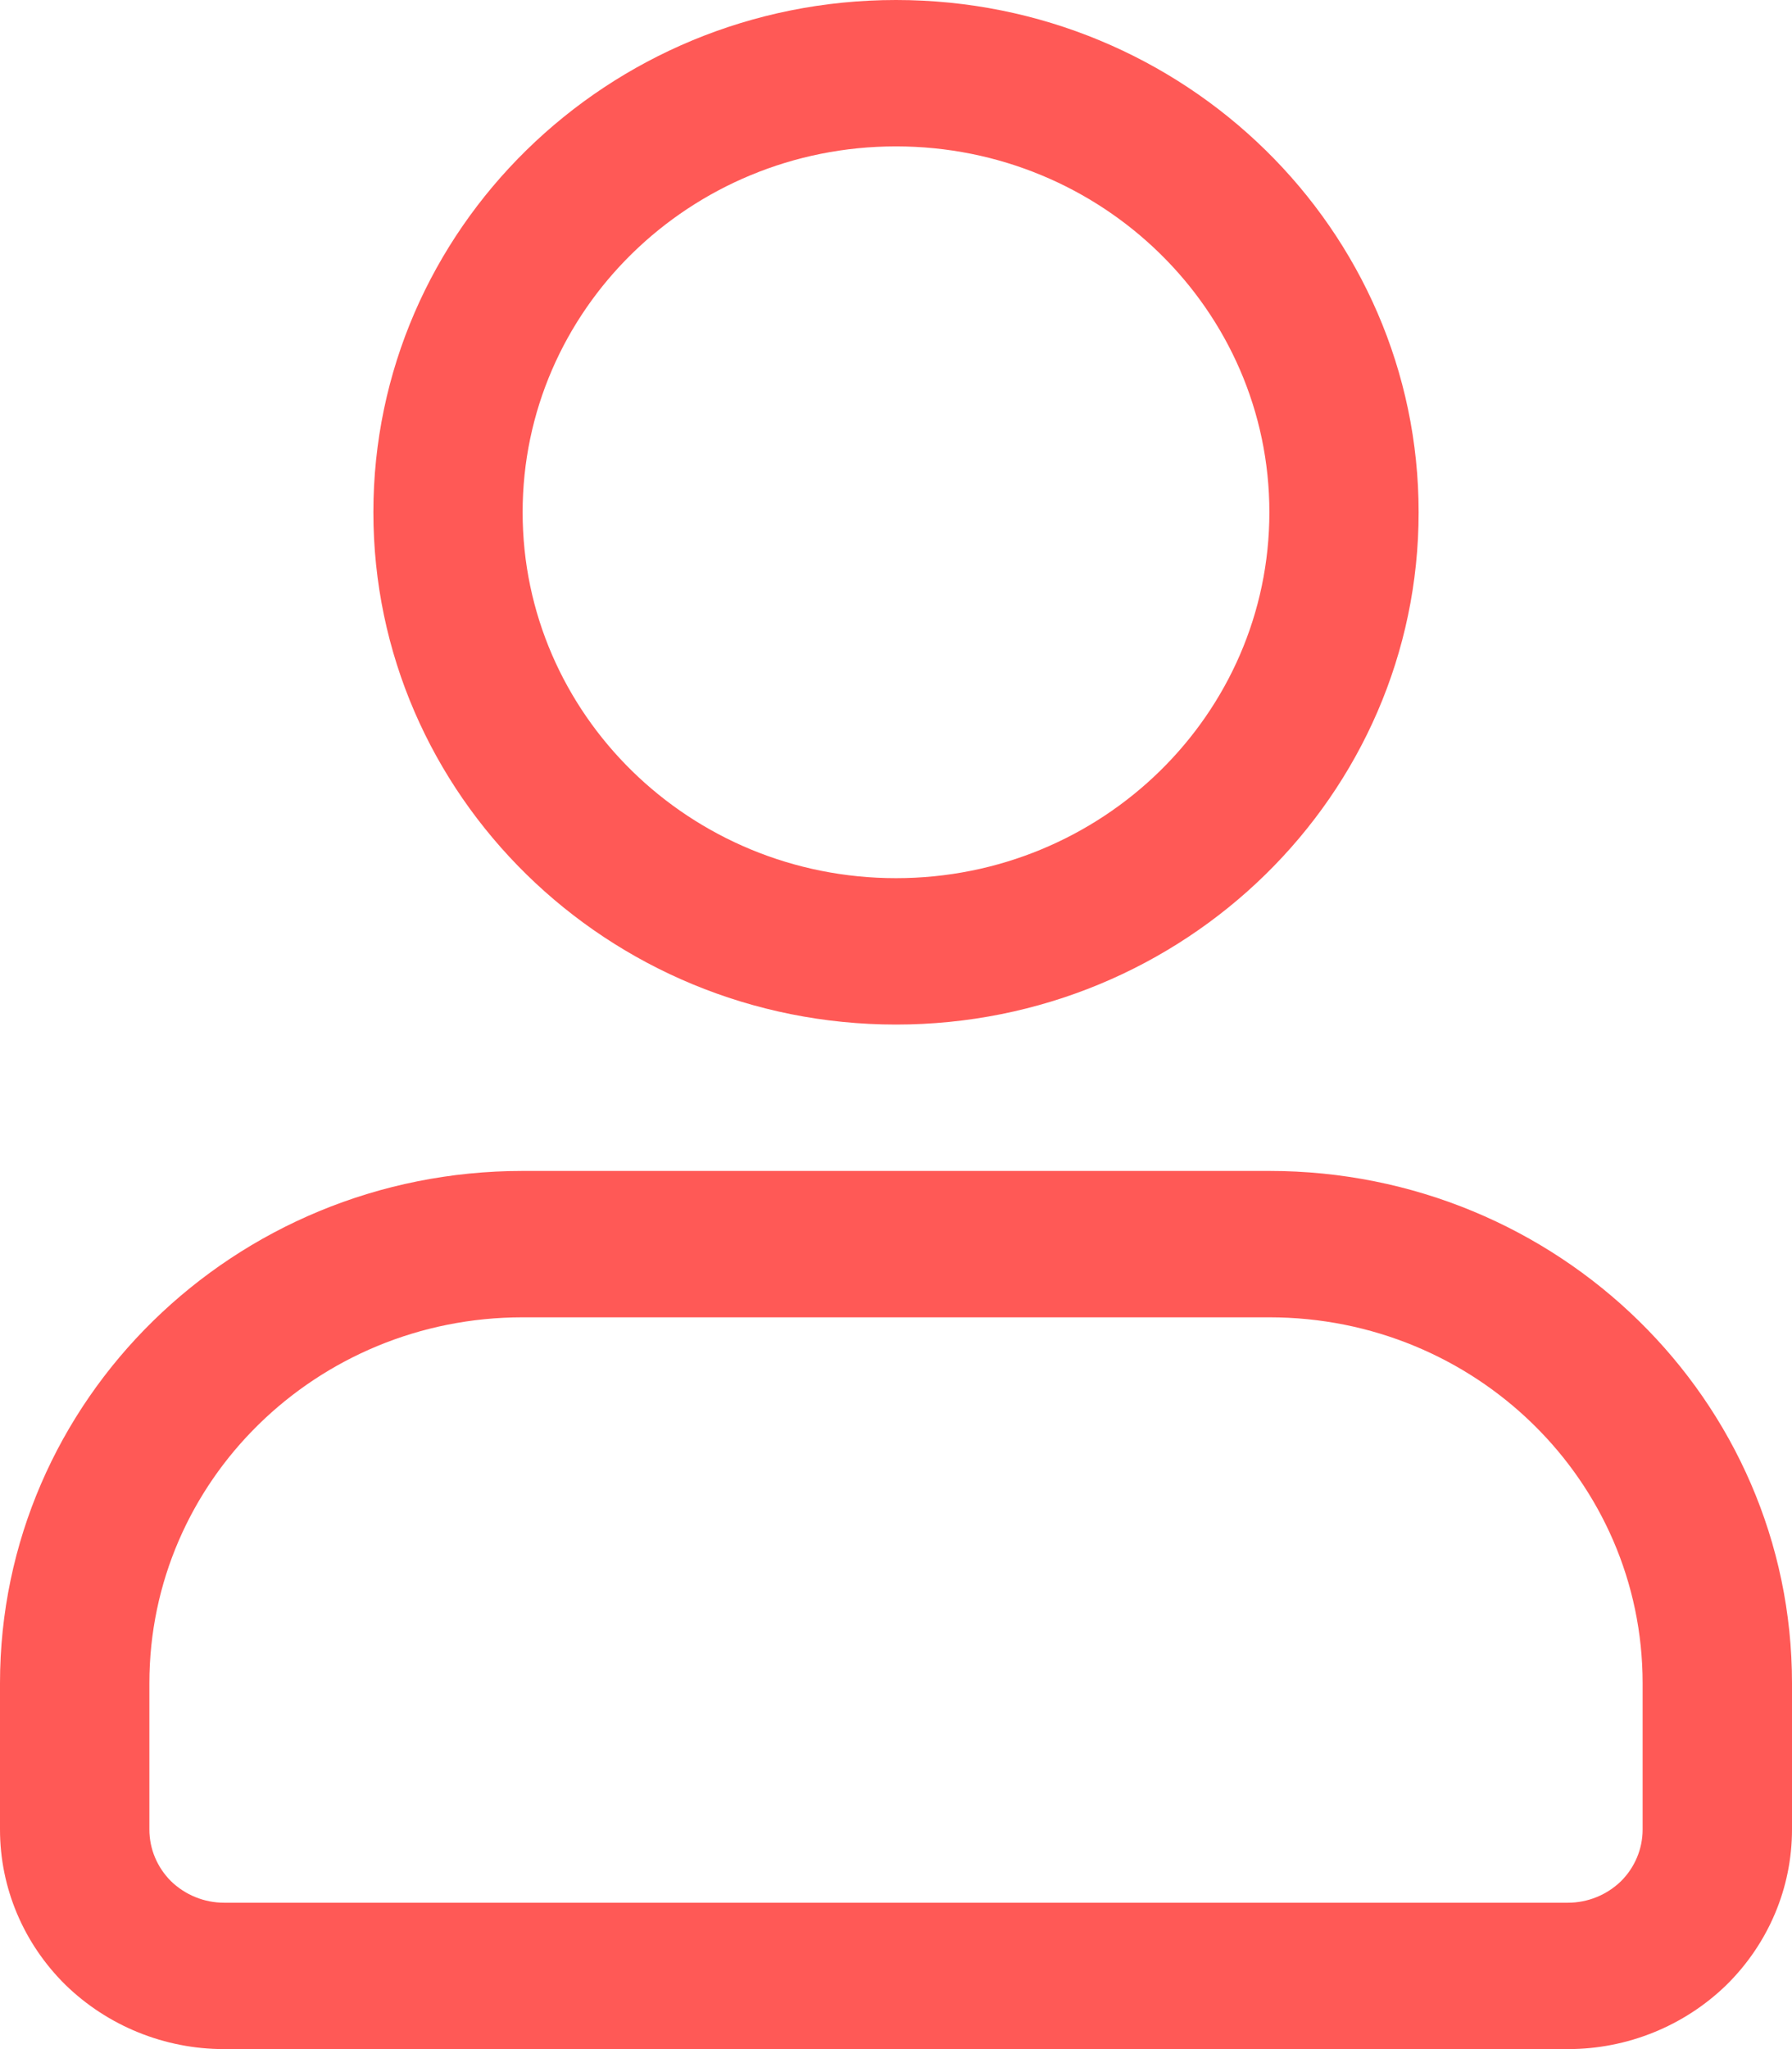 <svg width="14" height="16" viewBox="0 0 14 16" fill="none" xmlns="http://www.w3.org/2000/svg">
<path fill-rule="evenodd" clip-rule="evenodd" d="M7 0C9.254 0 11.083 1.792 11.083 4C11.083 6.208 9.254 8 7 8C4.746 8 2.917 6.208 2.917 4C2.917 1.792 4.746 0 7 0ZM7 1.143C5.39 1.143 4.083 2.423 4.083 4C4.083 5.577 5.39 6.857 7 6.857C8.61 6.857 9.917 5.577 9.917 4C9.917 2.423 8.61 1.143 7 1.143ZM9.917 9.143C12.172 9.143 14 10.934 14 13.143V14.286C14 14.741 13.816 15.176 13.488 15.499C13.159 15.819 12.714 16 12.25 16H1.75C1.286 16 0.841 15.819 0.512 15.499C0.184 15.176 0 14.741 0 14.286V13.143C0 10.934 1.828 9.143 4.083 9.143H9.917ZM9.917 10.286H4.083C2.472 10.286 1.167 11.564 1.167 13.143V14.286C1.167 14.438 1.229 14.583 1.337 14.69C1.447 14.796 1.595 14.857 1.75 14.857H12.25C12.405 14.857 12.553 14.796 12.663 14.69C12.771 14.583 12.833 14.438 12.833 14.286V13.143C12.833 11.564 11.528 10.286 9.917 10.286Z" fill="#FF5956"/>
</svg>
